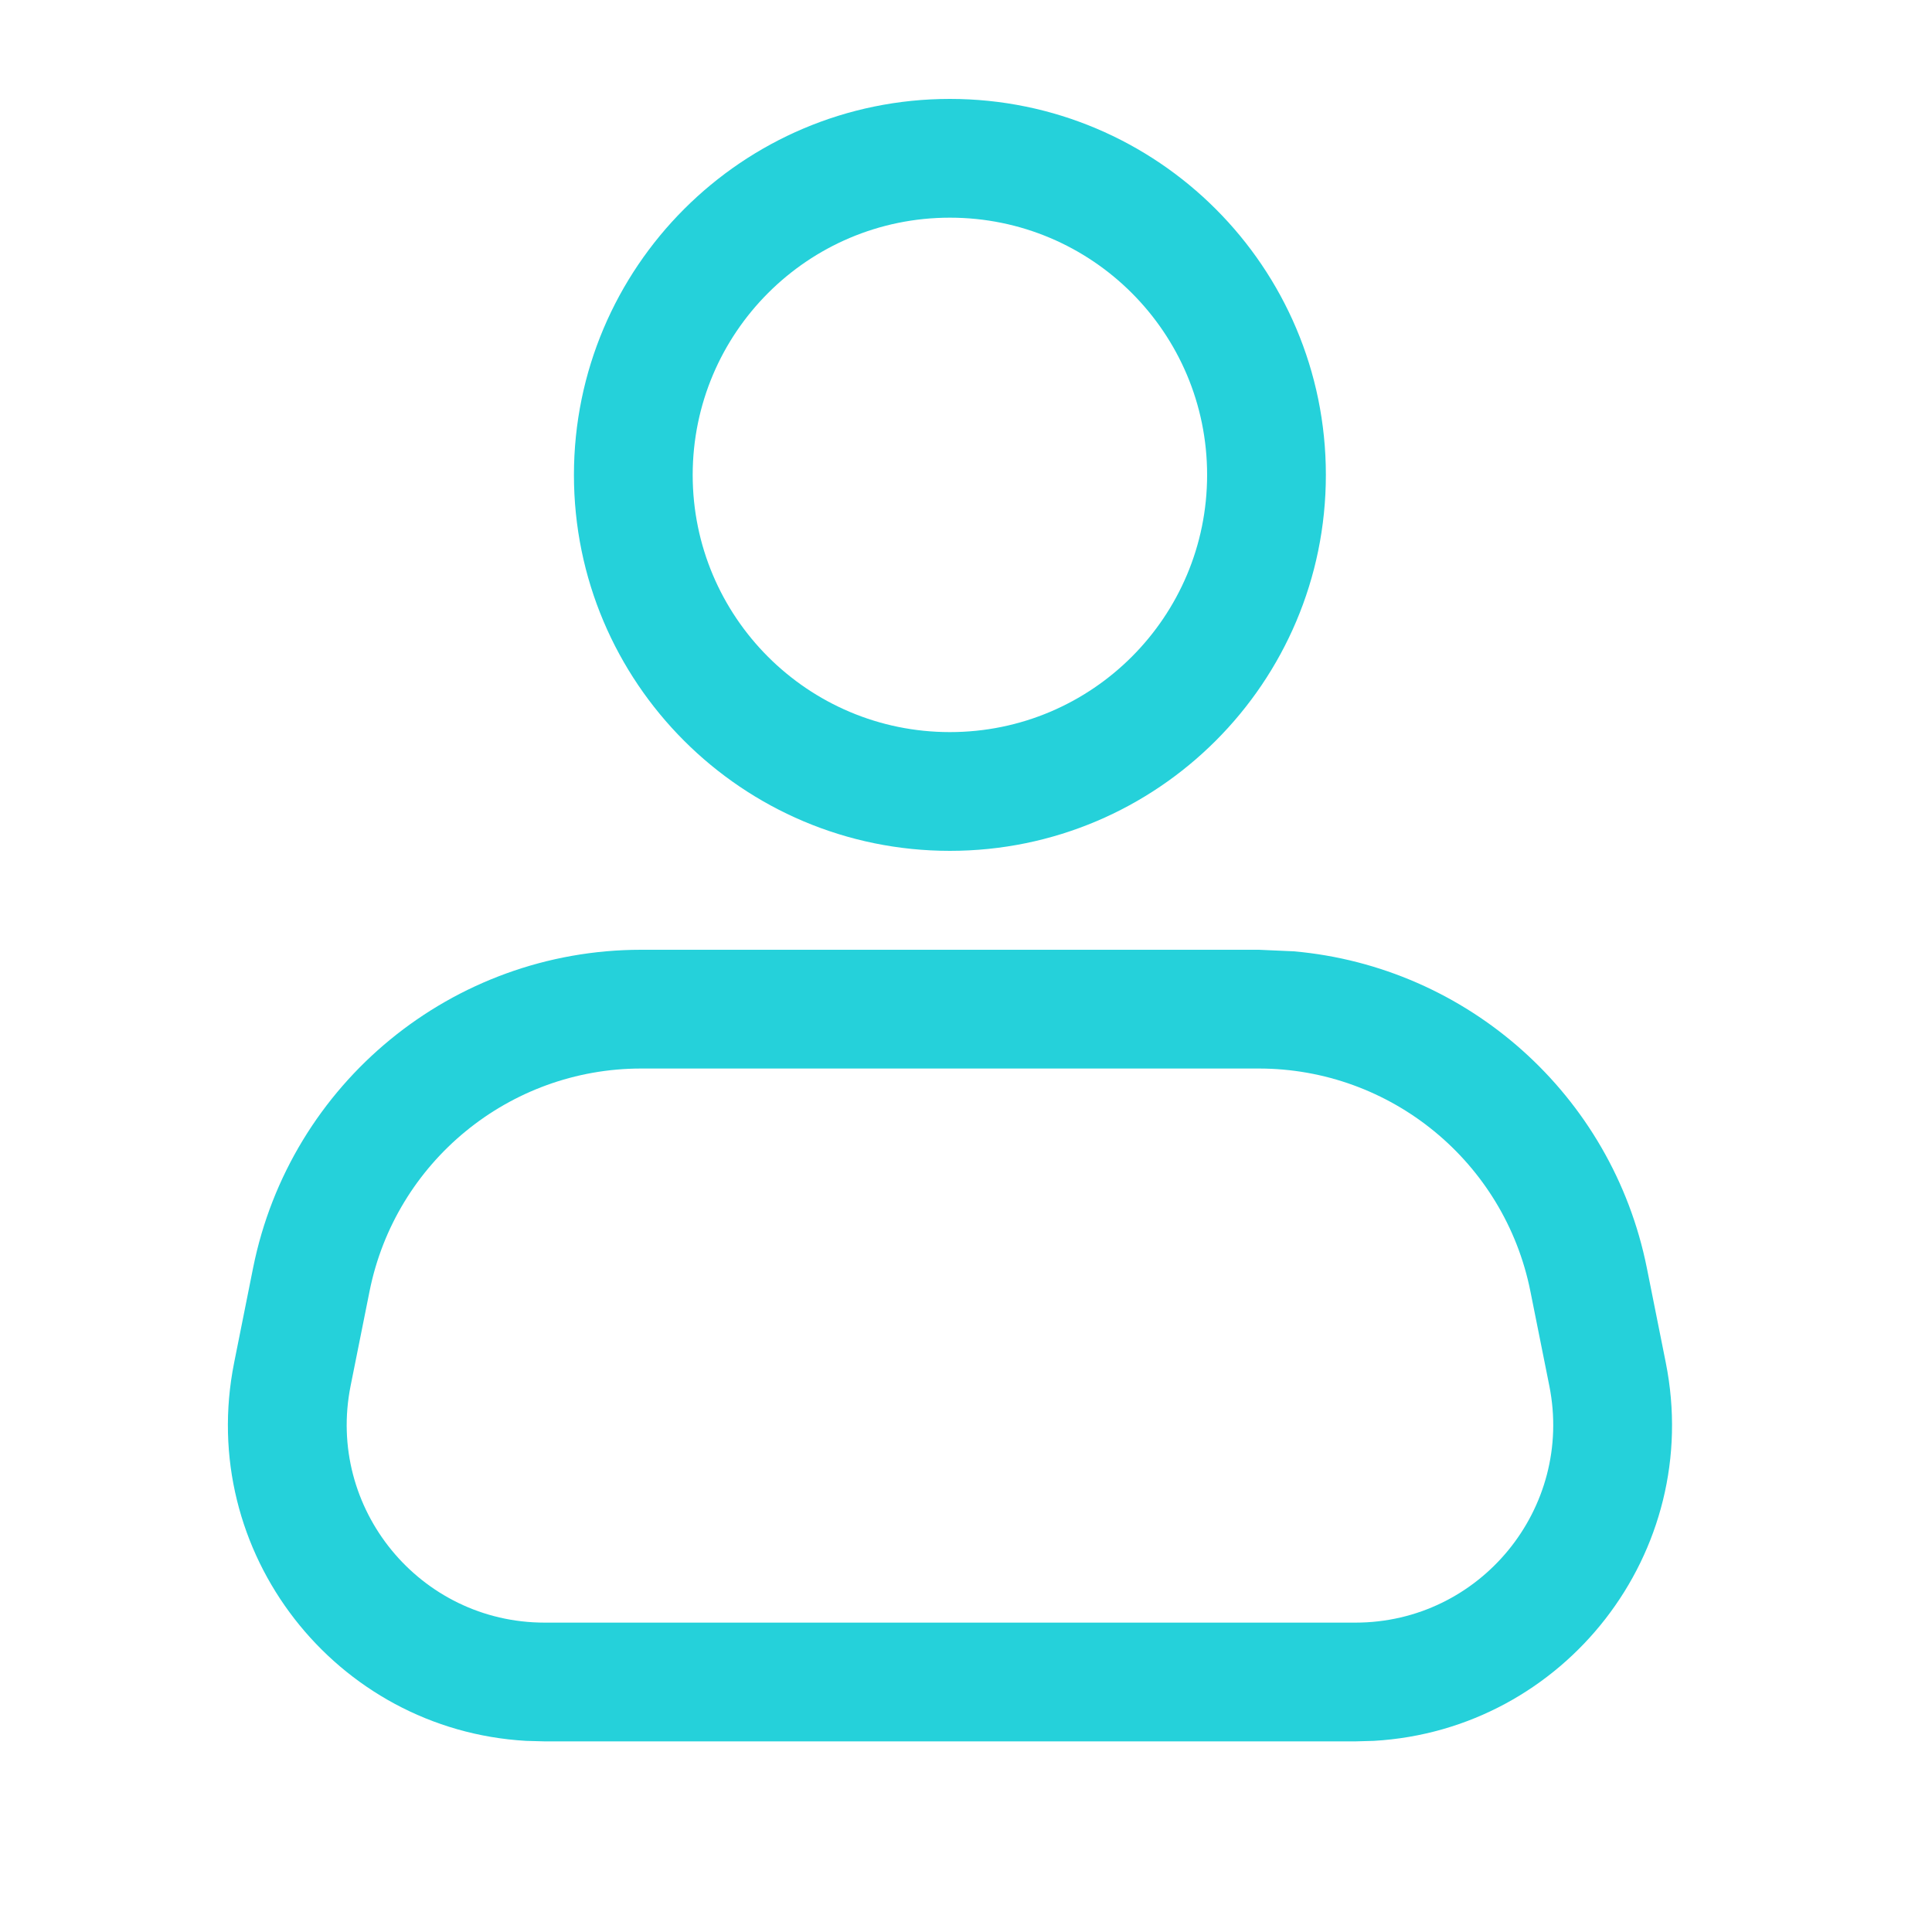 <?xml version="1.0" encoding="utf-8"?>
<svg xmlns="http://www.w3.org/2000/svg" fill="none" height="100%" overflow="visible" preserveAspectRatio="none" style="display: block;" viewBox="0 0 15 15" width="100%">
<g id="Group">
<g id="Rectangle">
</g>
<path d="M10.045 7.386C11.391 7.505 12.516 8.498 12.786 9.844L12.933 10.579C13.228 12.053 12.145 13.431 10.666 13.516L10.523 13.52H4.229L4.084 13.516C2.606 13.431 1.523 12.053 1.818 10.579L1.965 9.844C2.253 8.408 3.514 7.374 4.978 7.374H9.773L10.045 7.386ZM4.978 8.296C3.953 8.296 3.07 9.021 2.869 10.026L2.722 10.76C2.532 11.711 3.259 12.598 4.229 12.598H10.523C11.492 12.598 12.219 11.711 12.029 10.76L11.882 10.026C11.681 9.021 10.798 8.296 9.773 8.296H4.978ZM7.375 0.768C8.987 0.768 10.294 2.075 10.294 3.687C10.294 5.299 8.987 6.606 7.375 6.606C5.763 6.606 4.456 5.299 4.456 3.687C4.457 2.075 5.764 0.768 7.375 0.768ZM7.375 1.69C6.273 1.69 5.379 2.584 5.378 3.687C5.378 4.79 6.272 5.684 7.375 5.684C8.478 5.684 9.372 4.79 9.372 3.687C9.372 2.584 8.478 1.69 7.375 1.69Z" fill="#25D1DA" id="Icon"/>
</g>
</svg>